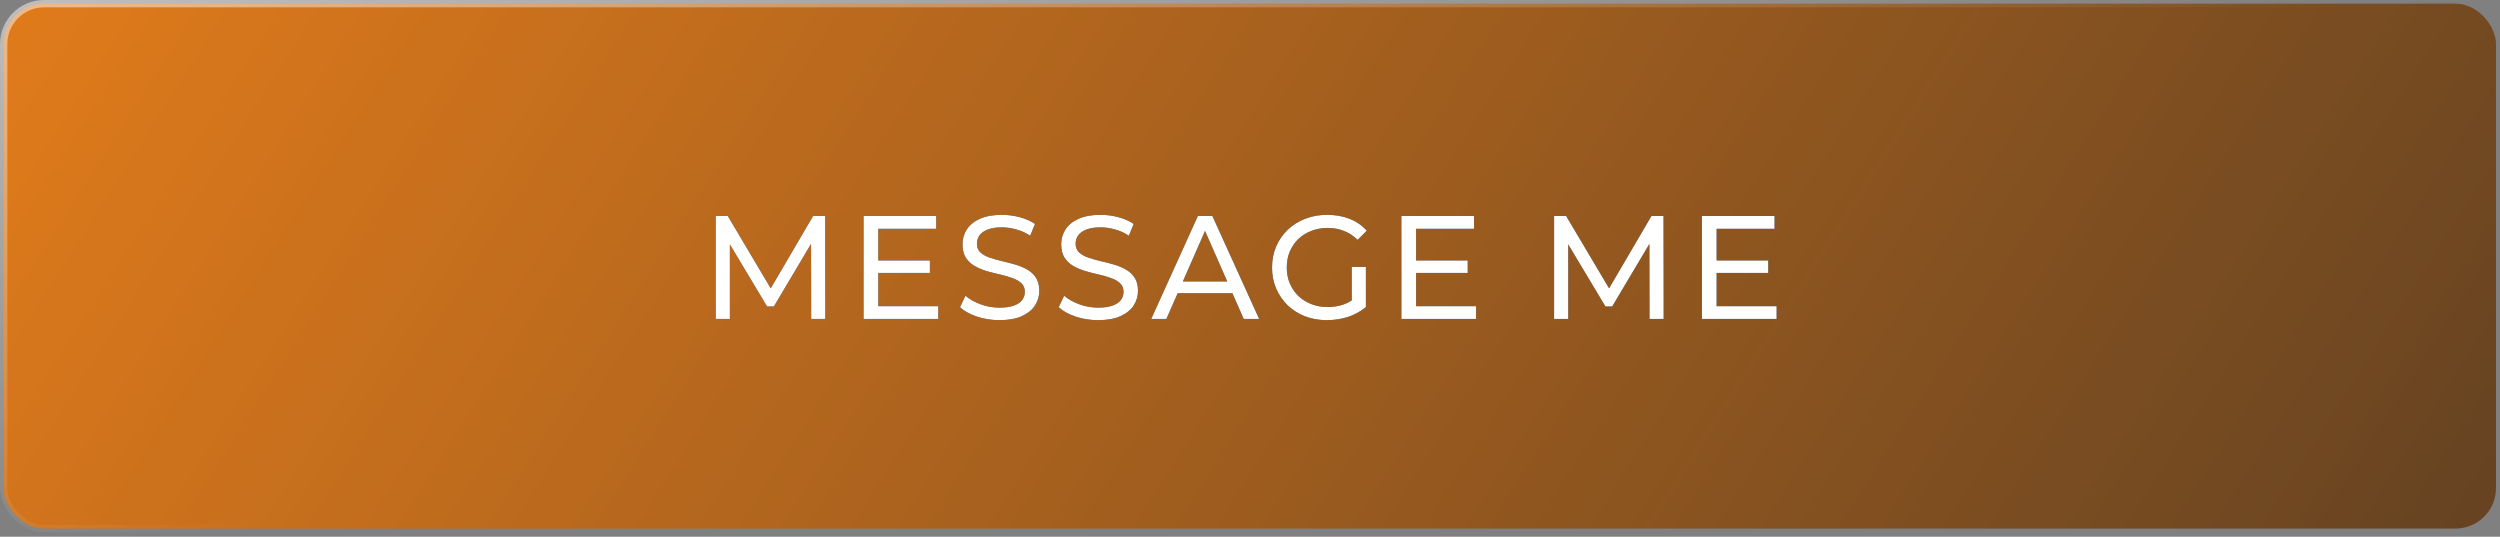 <?xml version="1.0" encoding="UTF-8"?> <svg xmlns="http://www.w3.org/2000/svg" width="340" height="73" viewBox="0 0 340 73" fill="none"><rect x="0" y="0" width="340" height="73" fill="#808080" stroke="none"/> <rect x="0.5" y="0.5" width="338.953" height="71.379" rx="5.5" fill="url(#paint0_linear_8_40)"></rect> <rect x="0.5" y="0.5" width="338.953" height="71.379" rx="5.5" fill="white" fill-opacity="0.1"></rect> <rect x="0.5" y="0.5" width="338.953" height="71.379" rx="5.5" stroke="url(#paint1_linear_8_40)"></rect> <path d="M97.342 43.379V29.379H98.982L105.262 39.959H104.382L110.582 29.379H112.222L112.242 43.379H110.322L110.302 32.399H110.762L105.242 41.679H104.322L98.762 32.399H99.262V43.379H97.342ZM119.264 35.419H126.464V37.119H119.264V35.419ZM119.444 41.639H127.604V43.379H117.444V29.379H127.324V31.119H119.444V41.639ZM135.922 43.539C134.856 43.539 133.836 43.379 132.862 43.059C131.889 42.726 131.122 42.299 130.562 41.779L131.302 40.219C131.836 40.686 132.516 41.072 133.342 41.379C134.169 41.686 135.029 41.839 135.922 41.839C136.736 41.839 137.396 41.746 137.902 41.559C138.409 41.372 138.782 41.119 139.022 40.799C139.262 40.466 139.382 40.092 139.382 39.679C139.382 39.199 139.222 38.812 138.902 38.519C138.596 38.226 138.189 37.992 137.682 37.819C137.189 37.632 136.642 37.472 136.042 37.339C135.442 37.206 134.836 37.052 134.222 36.879C133.622 36.692 133.069 36.459 132.562 36.179C132.069 35.899 131.669 35.526 131.362 35.059C131.056 34.579 130.902 33.966 130.902 33.219C130.902 32.499 131.089 31.839 131.462 31.239C131.849 30.626 132.436 30.139 133.222 29.779C134.022 29.406 135.036 29.219 136.262 29.219C137.076 29.219 137.882 29.326 138.682 29.539C139.482 29.752 140.176 30.059 140.762 30.459L140.102 32.059C139.502 31.659 138.869 31.372 138.202 31.199C137.536 31.012 136.889 30.919 136.262 30.919C135.476 30.919 134.829 31.019 134.322 31.219C133.816 31.419 133.442 31.686 133.202 32.019C132.976 32.352 132.862 32.726 132.862 33.139C132.862 33.632 133.016 34.026 133.322 34.319C133.642 34.612 134.049 34.846 134.542 35.019C135.049 35.192 135.602 35.352 136.202 35.499C136.802 35.632 137.402 35.786 138.002 35.959C138.616 36.132 139.169 36.359 139.662 36.639C140.169 36.919 140.576 37.292 140.882 37.759C141.189 38.226 141.342 38.826 141.342 39.559C141.342 40.266 141.149 40.926 140.762 41.539C140.376 42.139 139.776 42.626 138.962 42.999C138.162 43.359 137.149 43.539 135.922 43.539ZM149.344 43.539C148.277 43.539 147.257 43.379 146.284 43.059C145.311 42.726 144.544 42.299 143.984 41.779L144.724 40.219C145.257 40.686 145.937 41.072 146.764 41.379C147.591 41.686 148.451 41.839 149.344 41.839C150.157 41.839 150.817 41.746 151.324 41.559C151.831 41.372 152.204 41.119 152.444 40.799C152.684 40.466 152.804 40.092 152.804 39.679C152.804 39.199 152.644 38.812 152.324 38.519C152.017 38.226 151.611 37.992 151.104 37.819C150.611 37.632 150.064 37.472 149.464 37.339C148.864 37.206 148.257 37.052 147.644 36.879C147.044 36.692 146.491 36.459 145.984 36.179C145.491 35.899 145.091 35.526 144.784 35.059C144.477 34.579 144.324 33.966 144.324 33.219C144.324 32.499 144.511 31.839 144.884 31.239C145.271 30.626 145.857 30.139 146.644 29.779C147.444 29.406 148.457 29.219 149.684 29.219C150.497 29.219 151.304 29.326 152.104 29.539C152.904 29.752 153.597 30.059 154.184 30.459L153.524 32.059C152.924 31.659 152.291 31.372 151.624 31.199C150.957 31.012 150.311 30.919 149.684 30.919C148.897 30.919 148.251 31.019 147.744 31.219C147.237 31.419 146.864 31.686 146.624 32.019C146.397 32.352 146.284 32.726 146.284 33.139C146.284 33.632 146.437 34.026 146.744 34.319C147.064 34.612 147.471 34.846 147.964 35.019C148.471 35.192 149.024 35.352 149.624 35.499C150.224 35.632 150.824 35.786 151.424 35.959C152.037 36.132 152.591 36.359 153.084 36.639C153.591 36.919 153.997 37.292 154.304 37.759C154.611 38.226 154.764 38.826 154.764 39.559C154.764 40.266 154.571 40.926 154.184 41.539C153.797 42.139 153.197 42.626 152.384 42.999C151.584 43.359 150.571 43.539 149.344 43.539ZM156.566 43.379L162.906 29.379H164.886L171.246 43.379H169.146L163.486 30.499H164.286L158.626 43.379H156.566ZM159.266 39.879L159.806 38.279H167.686L168.266 39.879H159.266ZM180.459 43.539C179.379 43.539 178.386 43.366 177.479 43.019C176.572 42.659 175.786 42.159 175.119 41.519C174.452 40.866 173.932 40.106 173.559 39.239C173.186 38.372 172.999 37.419 172.999 36.379C172.999 35.339 173.186 34.386 173.559 33.519C173.932 32.652 174.452 31.899 175.119 31.259C175.799 30.606 176.592 30.106 177.499 29.759C178.406 29.399 179.406 29.219 180.499 29.219C181.606 29.219 182.619 29.399 183.539 29.759C184.459 30.119 185.239 30.659 185.879 31.379L184.639 32.619C184.066 32.059 183.439 31.652 182.759 31.399C182.092 31.132 181.366 30.999 180.579 30.999C179.779 30.999 179.032 31.132 178.339 31.399C177.659 31.666 177.066 32.039 176.559 32.519C176.066 32.999 175.679 33.572 175.399 34.239C175.132 34.892 174.999 35.606 174.999 36.379C174.999 37.139 175.132 37.852 175.399 38.519C175.679 39.172 176.066 39.746 176.559 40.239C177.066 40.719 177.659 41.092 178.339 41.359C179.019 41.626 179.759 41.759 180.559 41.759C181.306 41.759 182.019 41.646 182.699 41.419C183.392 41.179 184.032 40.786 184.619 40.239L185.759 41.759C185.066 42.346 184.252 42.792 183.319 43.099C182.399 43.392 181.446 43.539 180.459 43.539ZM183.839 41.499V36.299H185.759V41.759L183.839 41.499ZM192.408 35.419H199.608V37.119H192.408V35.419ZM192.588 41.639H200.748V43.379H190.588V29.379H200.468V31.119H192.588V41.639ZM211.358 43.379V29.379H212.998L219.278 39.959H218.398L224.598 29.379H226.238L226.258 43.379H224.338L224.318 32.399H224.778L219.258 41.679H218.338L212.778 32.399H213.278V43.379H211.358ZM233.279 35.419H240.479V37.119H233.279V35.419ZM233.459 41.639H241.619V43.379H231.459V29.379H241.339V31.119H233.459V41.639Z" fill="black"></path> <path d="M97.342 43.379V29.379H98.982L105.262 39.959H104.382L110.582 29.379H112.222L112.242 43.379H110.322L110.302 32.399H110.762L105.242 41.679H104.322L98.762 32.399H99.262V43.379H97.342ZM119.264 35.419H126.464V37.119H119.264V35.419ZM119.444 41.639H127.604V43.379H117.444V29.379H127.324V31.119H119.444V41.639ZM135.922 43.539C134.856 43.539 133.836 43.379 132.862 43.059C131.889 42.726 131.122 42.299 130.562 41.779L131.302 40.219C131.836 40.686 132.516 41.072 133.342 41.379C134.169 41.686 135.029 41.839 135.922 41.839C136.736 41.839 137.396 41.746 137.902 41.559C138.409 41.372 138.782 41.119 139.022 40.799C139.262 40.466 139.382 40.092 139.382 39.679C139.382 39.199 139.222 38.812 138.902 38.519C138.596 38.226 138.189 37.992 137.682 37.819C137.189 37.632 136.642 37.472 136.042 37.339C135.442 37.206 134.836 37.052 134.222 36.879C133.622 36.692 133.069 36.459 132.562 36.179C132.069 35.899 131.669 35.526 131.362 35.059C131.056 34.579 130.902 33.966 130.902 33.219C130.902 32.499 131.089 31.839 131.462 31.239C131.849 30.626 132.436 30.139 133.222 29.779C134.022 29.406 135.036 29.219 136.262 29.219C137.076 29.219 137.882 29.326 138.682 29.539C139.482 29.752 140.176 30.059 140.762 30.459L140.102 32.059C139.502 31.659 138.869 31.372 138.202 31.199C137.536 31.012 136.889 30.919 136.262 30.919C135.476 30.919 134.829 31.019 134.322 31.219C133.816 31.419 133.442 31.686 133.202 32.019C132.976 32.352 132.862 32.726 132.862 33.139C132.862 33.632 133.016 34.026 133.322 34.319C133.642 34.612 134.049 34.846 134.542 35.019C135.049 35.192 135.602 35.352 136.202 35.499C136.802 35.632 137.402 35.786 138.002 35.959C138.616 36.132 139.169 36.359 139.662 36.639C140.169 36.919 140.576 37.292 140.882 37.759C141.189 38.226 141.342 38.826 141.342 39.559C141.342 40.266 141.149 40.926 140.762 41.539C140.376 42.139 139.776 42.626 138.962 42.999C138.162 43.359 137.149 43.539 135.922 43.539ZM149.344 43.539C148.277 43.539 147.257 43.379 146.284 43.059C145.311 42.726 144.544 42.299 143.984 41.779L144.724 40.219C145.257 40.686 145.937 41.072 146.764 41.379C147.591 41.686 148.451 41.839 149.344 41.839C150.157 41.839 150.817 41.746 151.324 41.559C151.831 41.372 152.204 41.119 152.444 40.799C152.684 40.466 152.804 40.092 152.804 39.679C152.804 39.199 152.644 38.812 152.324 38.519C152.017 38.226 151.611 37.992 151.104 37.819C150.611 37.632 150.064 37.472 149.464 37.339C148.864 37.206 148.257 37.052 147.644 36.879C147.044 36.692 146.491 36.459 145.984 36.179C145.491 35.899 145.091 35.526 144.784 35.059C144.477 34.579 144.324 33.966 144.324 33.219C144.324 32.499 144.511 31.839 144.884 31.239C145.271 30.626 145.857 30.139 146.644 29.779C147.444 29.406 148.457 29.219 149.684 29.219C150.497 29.219 151.304 29.326 152.104 29.539C152.904 29.752 153.597 30.059 154.184 30.459L153.524 32.059C152.924 31.659 152.291 31.372 151.624 31.199C150.957 31.012 150.311 30.919 149.684 30.919C148.897 30.919 148.251 31.019 147.744 31.219C147.237 31.419 146.864 31.686 146.624 32.019C146.397 32.352 146.284 32.726 146.284 33.139C146.284 33.632 146.437 34.026 146.744 34.319C147.064 34.612 147.471 34.846 147.964 35.019C148.471 35.192 149.024 35.352 149.624 35.499C150.224 35.632 150.824 35.786 151.424 35.959C152.037 36.132 152.591 36.359 153.084 36.639C153.591 36.919 153.997 37.292 154.304 37.759C154.611 38.226 154.764 38.826 154.764 39.559C154.764 40.266 154.571 40.926 154.184 41.539C153.797 42.139 153.197 42.626 152.384 42.999C151.584 43.359 150.571 43.539 149.344 43.539ZM156.566 43.379L162.906 29.379H164.886L171.246 43.379H169.146L163.486 30.499H164.286L158.626 43.379H156.566ZM159.266 39.879L159.806 38.279H167.686L168.266 39.879H159.266ZM180.459 43.539C179.379 43.539 178.386 43.366 177.479 43.019C176.572 42.659 175.786 42.159 175.119 41.519C174.452 40.866 173.932 40.106 173.559 39.239C173.186 38.372 172.999 37.419 172.999 36.379C172.999 35.339 173.186 34.386 173.559 33.519C173.932 32.652 174.452 31.899 175.119 31.259C175.799 30.606 176.592 30.106 177.499 29.759C178.406 29.399 179.406 29.219 180.499 29.219C181.606 29.219 182.619 29.399 183.539 29.759C184.459 30.119 185.239 30.659 185.879 31.379L184.639 32.619C184.066 32.059 183.439 31.652 182.759 31.399C182.092 31.132 181.366 30.999 180.579 30.999C179.779 30.999 179.032 31.132 178.339 31.399C177.659 31.666 177.066 32.039 176.559 32.519C176.066 32.999 175.679 33.572 175.399 34.239C175.132 34.892 174.999 35.606 174.999 36.379C174.999 37.139 175.132 37.852 175.399 38.519C175.679 39.172 176.066 39.746 176.559 40.239C177.066 40.719 177.659 41.092 178.339 41.359C179.019 41.626 179.759 41.759 180.559 41.759C181.306 41.759 182.019 41.646 182.699 41.419C183.392 41.179 184.032 40.786 184.619 40.239L185.759 41.759C185.066 42.346 184.252 42.792 183.319 43.099C182.399 43.392 181.446 43.539 180.459 43.539ZM183.839 41.499V36.299H185.759V41.759L183.839 41.499ZM192.408 35.419H199.608V37.119H192.408V35.419ZM192.588 41.639H200.748V43.379H190.588V29.379H200.468V31.119H192.588V41.639ZM211.358 43.379V29.379H212.998L219.278 39.959H218.398L224.598 29.379H226.238L226.258 43.379H224.338L224.318 32.399H224.778L219.258 41.679H218.338L212.778 32.399H213.278V43.379H211.358ZM233.279 35.419H240.479V37.119H233.279V35.419ZM233.459 41.639H241.619V43.379H231.459V29.379H241.339V31.119H233.459V41.639Z" fill="white"></path> <defs> <linearGradient id="paint0_linear_8_40" x1="-48.465" y1="-73.363" x2="435.226" y2="235.044" gradientUnits="userSpaceOnUse"> <stop stop-color="#FF7C00"></stop> <stop offset="1" stop-color="#0E0E0E"></stop> </linearGradient> <linearGradient id="paint1_linear_8_40" x1="67.5" y1="-102" x2="107" y2="54.5" gradientUnits="userSpaceOnUse"> <stop stop-color="white"></stop> <stop offset="1" stop-color="white" stop-opacity="0"></stop> </linearGradient> </defs> </svg> 